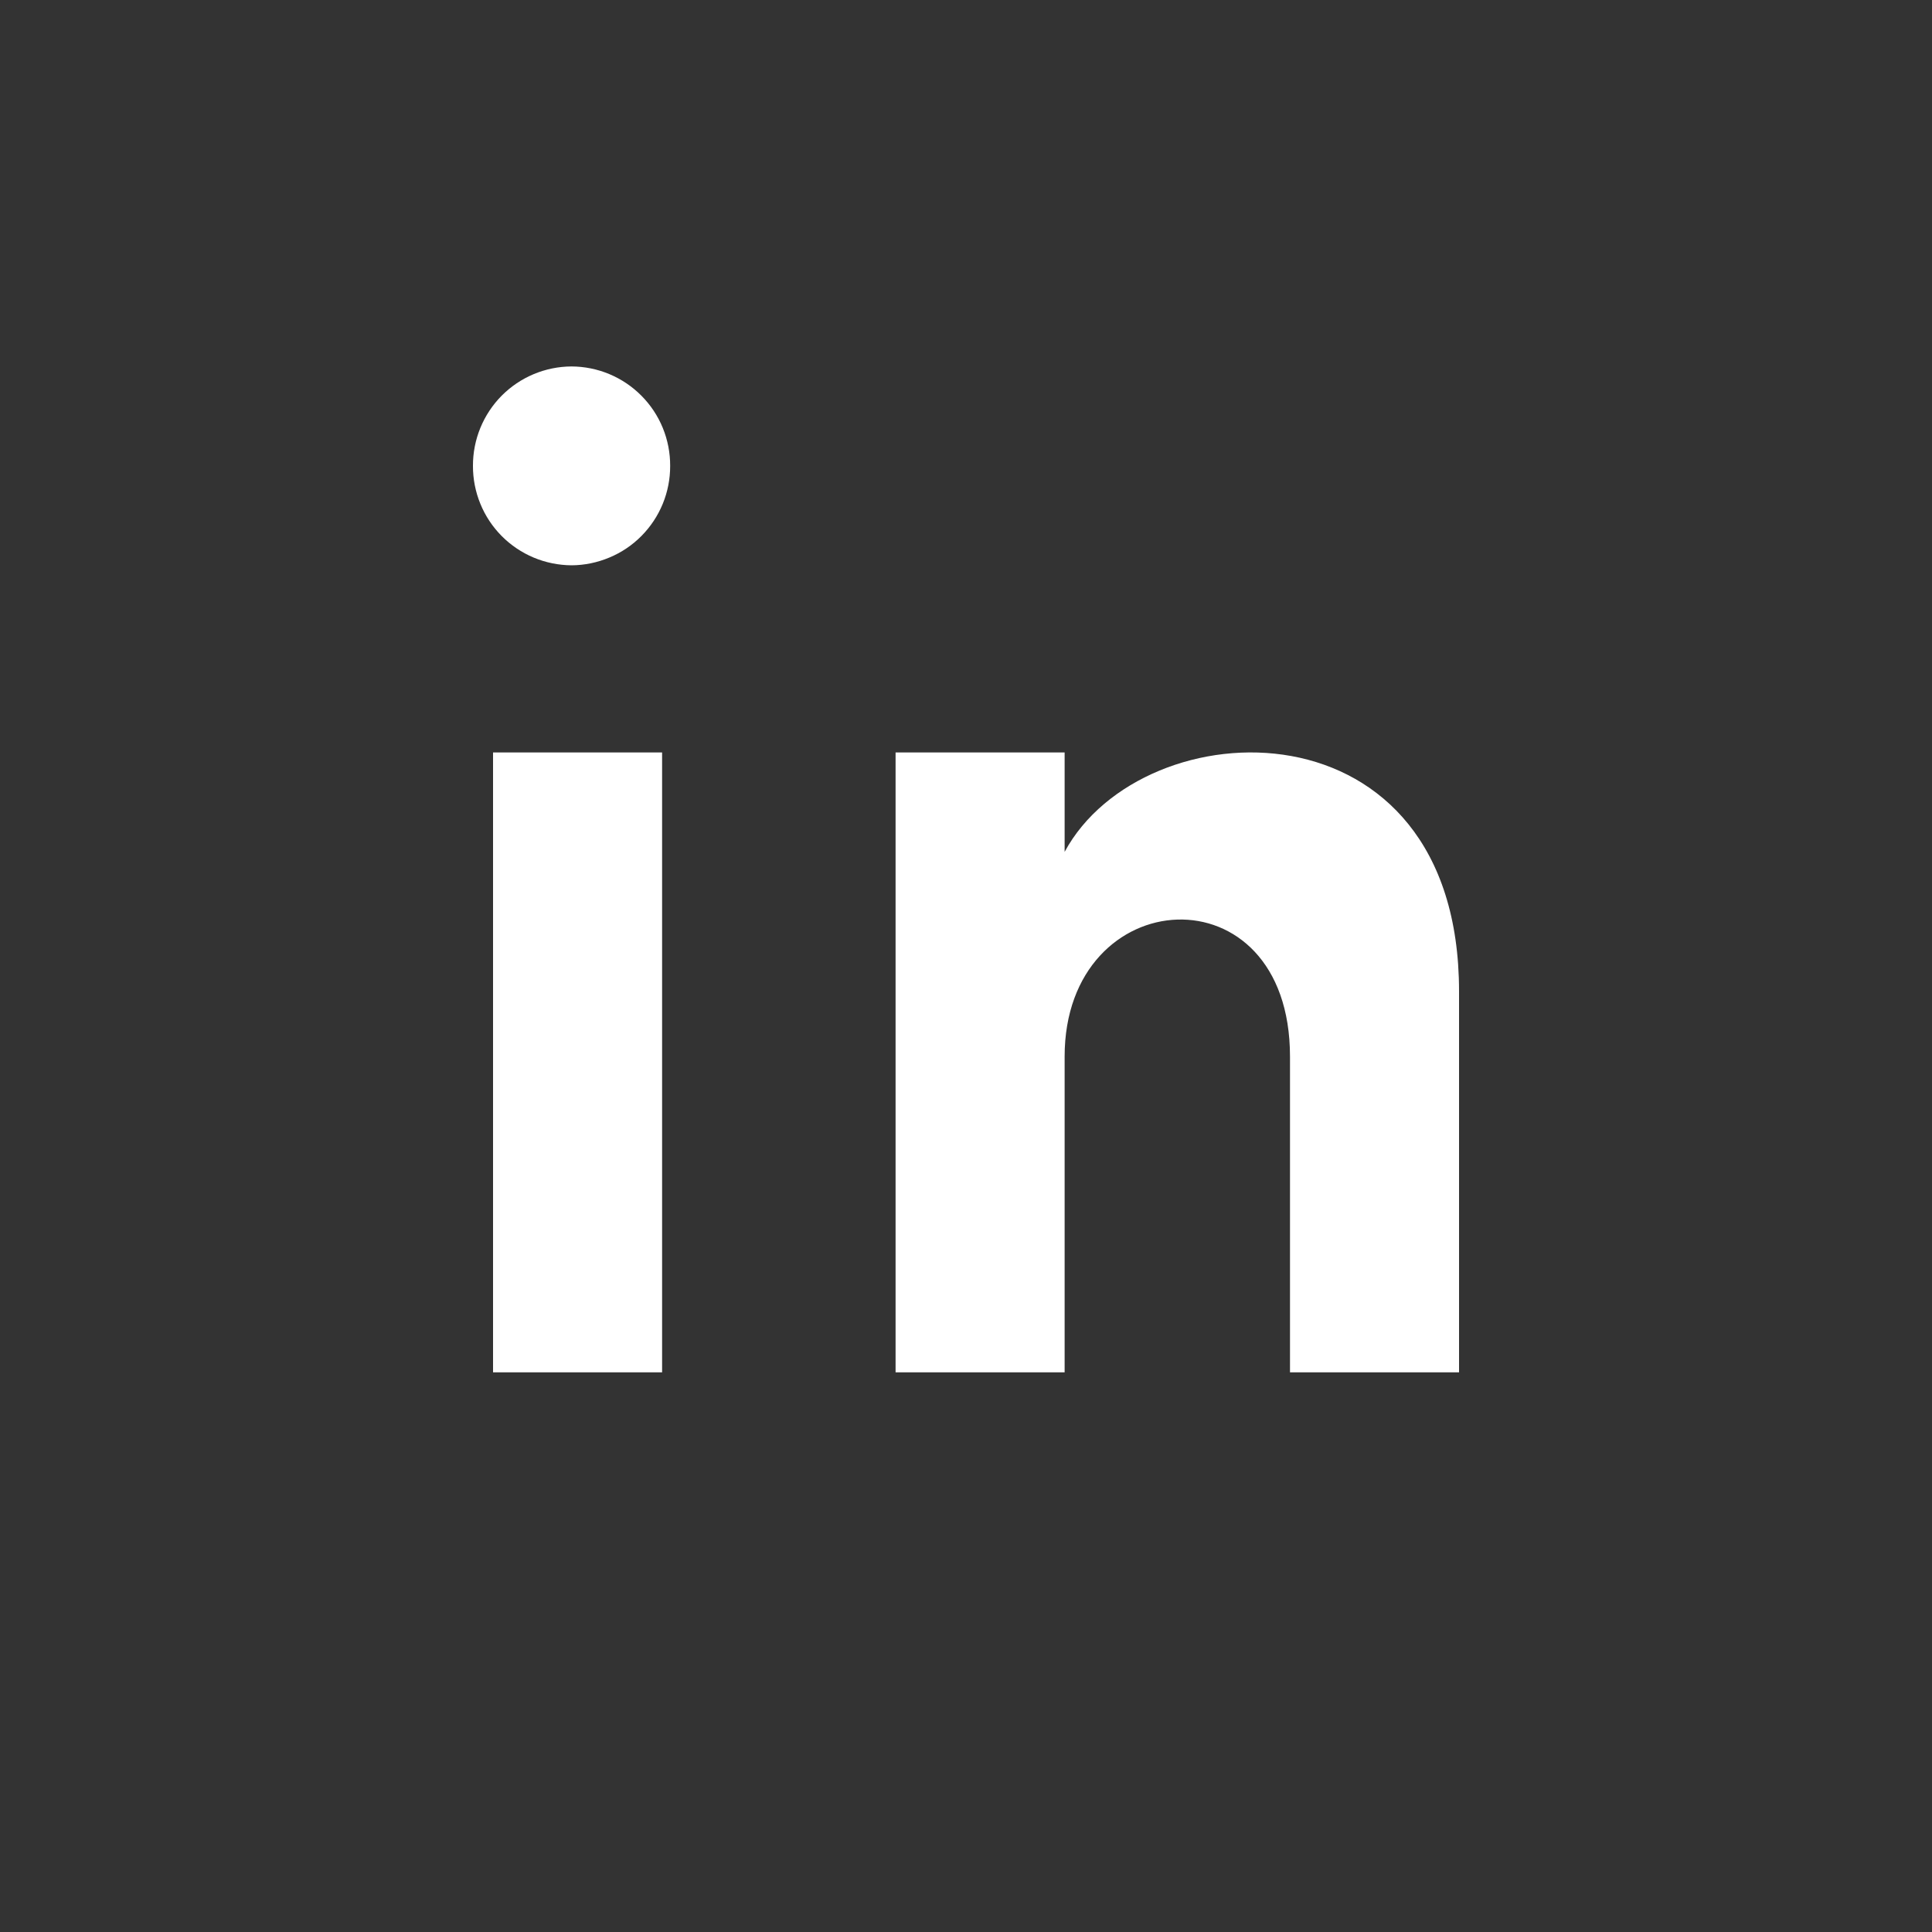 <svg width="40" height="40" viewBox="0 0 40 40" fill="none" xmlns="http://www.w3.org/2000/svg">
<rect x="0" y="0" width="40" height="40" fill="#333333" stroke="none"/>
<path fill-rule="evenodd" clip-rule="evenodd" d="M10.208 28.413H13.708V15.579H10.208V28.413ZM11.833 11.704C11.564 11.702 11.297 11.648 11.049 11.544C10.801 11.44 10.576 11.288 10.386 11.097C10.197 10.906 10.046 10.679 9.945 10.43C9.843 10.181 9.791 9.914 9.792 9.645C9.79 9.101 10.004 8.579 10.386 8.193C10.769 7.807 11.29 7.589 11.833 7.587C12.102 7.588 12.369 7.642 12.617 7.746C12.865 7.85 13.091 8.002 13.28 8.193C13.47 8.384 13.62 8.61 13.722 8.859C13.824 9.109 13.876 9.375 13.875 9.645C13.876 9.914 13.824 10.181 13.722 10.43C13.62 10.679 13.47 10.905 13.28 11.097C13.091 11.288 12.865 11.44 12.617 11.543C12.369 11.647 12.102 11.703 11.833 11.704ZM26.708 28.413H30.208V20.526C30.208 14.399 23.672 14.621 22.042 17.637V15.579H18.542V28.413H22.042V21.875C22.042 18.242 26.708 17.945 26.708 21.875V28.413Z" fill="white"/>
</svg>

